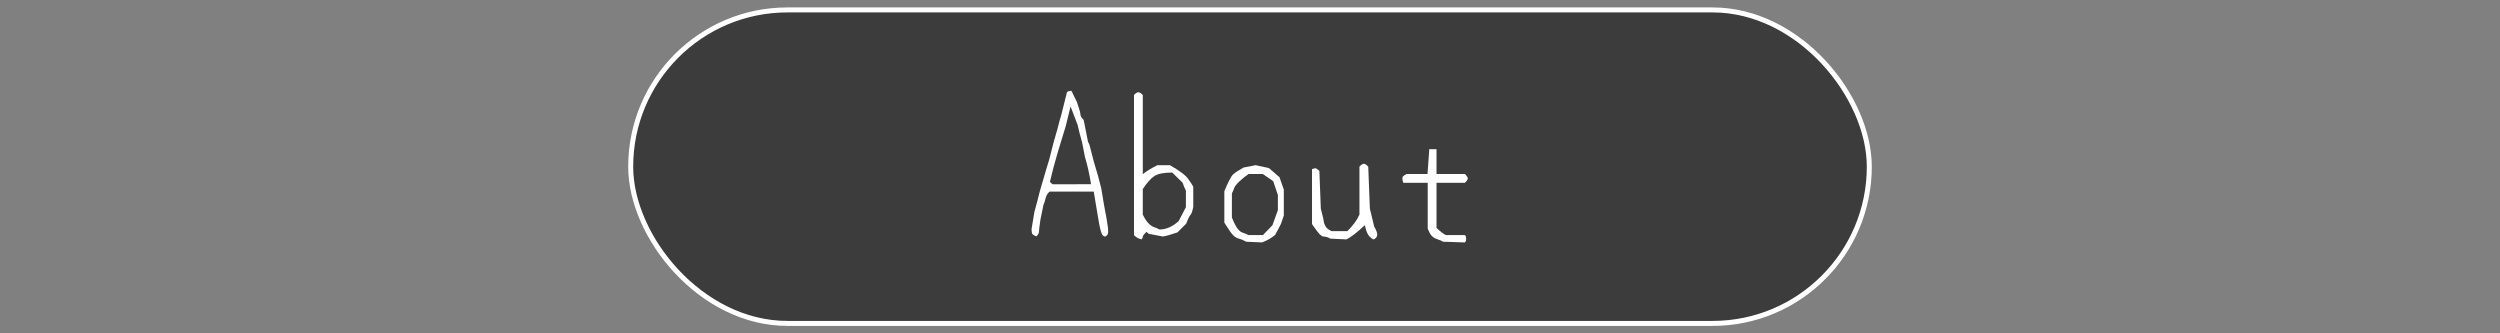 <?xml version="1.0" encoding="UTF-8" standalone="no"?>
<!-- Created with Inkscape (http://www.inkscape.org/) -->

<svg
   width="1500"
   height="200"
   viewBox="0 0 396.875 52.917"
   version="1.1"
   id="svg5"
   xml:space="preserve"
   inkscape:version="1.2 (dc2aedaf03, 2022-05-15)"
   sodipodi:docname="about.svg"
   xmlns:inkscape="http://www.inkscape.org/namespaces/inkscape"
   xmlns:sodipodi="http://sodipodi.sourceforge.net/DTD/sodipodi-0.dtd"
   xmlns="http://www.w3.org/2000/svg"
   xmlns:svg="http://www.w3.org/2000/svg"><rect x="0" y="0" width="396.875" height="52.917" fill="#808080" stroke="none"/><sodipodi:namedview
     id="namedview7"
     pagecolor="#989898"
     bordercolor="#666666"
     borderopacity="1.0"
     inkscape:showpageshadow="2"
     inkscape:pageopacity="0"
     inkscape:pagecheckerboard="0"
     inkscape:deskcolor="#d1d1d1"
     inkscape:document-units="px"
     showgrid="false"
     inkscape:zoom="0.7071068"
     inkscape:cx="412.24324"
     inkscape:cy="97.580733"
     inkscape:window-width="1920"
     inkscape:window-height="1027"
     inkscape:window-x="-8"
     inkscape:window-y="-8"
     inkscape:window-maximized="1"
     inkscape:current-layer="layer1" /><defs
     id="defs2" /><g
     inkscape:label="Layer 1"
     inkscape:groupmode="layer"
     id="layer1"><rect
       style="font-size:29.212px;line-height:1.25;font-family:SistersFL;-inkscape-font-specification:SistersFL;font-variant-ligatures:none;fill:#3c3c3c;fill-opacity:1;stroke:#ffffff;stroke-width:0.792;stroke-linecap:square;stroke-dasharray:none;stroke-opacity:1;paint-order:markers fill stroke"
       id="rect330"
       width="196.63"
       height="49.766"
       x="100.122"
       y="1.576"
       ry="24.883" /><path
       style="fill:#000000;stroke-width:0.265"
       id="path461"
       d="" /><path
       style="fill:#000000;stroke-width:0.265"
       id="path493"
       d="" /><path
       style="fill:#000000;stroke-width:0.265"
       id="path487"
       d="" /><path
       style="fill:#000000;stroke-width:0.265"
       id="path485"
       d="" /><path
       style="fill:#000000;stroke-width:0.265"
       id="path481"
       d="" /><path
       style="fill:#000000;stroke-width:0.265"
       id="path479"
       d="" /><g
       aria-label="Song Lyrics"
       transform="scale(0.984,1.016)"
       id="text993"
       style="font-size:28.524px;line-height:1.25;font-family:mini-wakuwaku;-inkscape-font-specification:mini-wakuwaku;font-variant-ligatures:none;stroke-width:1.244"><g
         aria-label="About"
         transform="scale(1.016,0.984)"
         id="text6179"
         style="font-size:29.212px;font-family:SistersFL;-inkscape-font-specification:SistersFL;fill:#ffffff;stroke-width:0.341"><path
           d="m 170.138,14.42 0.884,1.826 q 0.542,1.569 0.542,1.94 0,0.371 0.513,0.856 l 0.685,3.452 0.228,0.485 0.713,2.739 q 0.685,2.197 1.17,4.194 l 0.456,2.739 q 0.485,2.453 0.599,3.48 0.114,0.998 -0.114,1.198 -0.2,0.228 -0.371,0.228 -0.143,0 -0.371,-0.228 -0.228,-0.228 -0.542,-1.826 l -0.856,-5.078 h -7.018 q -0.485,0.456 -0.628,1.056 -0.114,0.599 -0.342,1.056 l -0.485,2.396 q -0.228,1.598 -0.228,1.883 0,0.314 -0.399,0.713 -0.513,-0.171 -0.656,-0.399 -0.114,-0.2 -0.114,-0.77 l 0.456,-2.739 q 0.371,-1.284 0.827,-3.138 1.198,-4.165 1.54,-5.221 l 0.713,-2.796 0.571,-1.968 q 0.371,-1.512 0.599,-2.197 l 0.913,-3.651 q 0.228,-0.228 0.713,-0.228 z m 3.109,14.834 q -0.371,-2.368 -0.97,-4.336 l -0.456,-2.339 q -0.371,-1.255 -0.713,-2.767 l -1.113,-2.91 -0.77,3.138 q -0.599,1.968 -1.312,4.308 -0.685,2.311 -1.198,4.536 l 0.399,0.371 z"
           id="path303" /><path
           d="m 181.464,27.656 q 0.941,-0.742 2.311,-1.426 h 1.997 q 2.339,1.341 2.91,2.197 0.599,0.827 0.799,1.227 v 3.167 q -0.2,1.084 -0.456,1.312 -0.228,0.228 -0.685,1.398 l -1.369,1.369 q -1.569,0.542 -2.311,0.656 l -2.254,-0.428 -0.342,-0.314 q -0.599,0.542 -0.599,0.77 0,0.228 -0.2,0.428 -0.628,-0.114 -1.198,-0.656 V 15.076 q 0.428,-0.428 0.685,-0.428 0.285,0 0.713,0.428 z m 2.653,8.786 q 1.569,0 3.052,-1.341 l 1.141,-2.197 v -2.653 q -0.285,-0.485 -0.513,-1.227 l -1.655,-1.626 q -2.025,0 -2.853,0.571 -0.827,0.542 -1.826,2.054 v 4.051 q 0.513,1.027 0.97,1.455 0.456,0.428 0.827,0.542 0.371,0.114 0.856,0.371 z"
           id="path305" /><path
           d="m 197.895,38.383 q -0.685,-0.371 -1.141,-0.485 -0.456,-0.086 -0.913,-0.513 -0.428,-0.428 -1.426,-2.025 v -4.992 q 0.913,-2.225 1.398,-2.682 0.513,-0.456 1.655,-1.084 l 1.911,-0.371 2.111,0.456 1.683,1.455 0.685,1.968 v 4.108 l -0.456,1.341 -0.913,1.74 q -0.884,0.742 -2.083,1.198 z m 0.371,-1.056 h 2.282 l 1.512,-1.569 q 0.485,-1.426 0.856,-2.396 v -2.396 l -0.742,-2.197 q -1.113,-0.742 -1.655,-1.141 h -2.254 q -0.799,0.542 -1.483,1.198 -0.685,0.656 -0.799,1.027 -0.114,0.371 -0.371,0.856 v 3.823 q 0.485,1.227 0.913,1.797 0.456,0.542 0.827,0.628 0.399,0.114 0.913,0.371 z"
           id="path307" /><path
           d="m 208.336,26.858 q 0.399,-0.143 0.542,-0.143 0.171,0 0.628,0.428 l 0.228,5.991 q 0.485,1.854 0.485,2.111 0,0.228 0.257,0.685 0.257,0.456 0.97,0.77 h 2.51 q 1.398,-1.398 1.911,-2.625 v -7.617 q 0.428,-0.456 0.685,-0.456 0.285,0 0.713,0.456 l 0.257,6.675 0.685,2.824 q 0.485,0.884 0.485,1.255 0,0.371 -0.228,0.571 -0.228,0.228 -0.371,0.228 -0.143,0 -0.628,-0.456 -0.456,-0.456 -0.742,-1.797 -1.826,1.712 -2.91,2.254 l -2.567,-0.114 q -0.086,-0.086 -0.485,-0.228 -0.399,-0.114 -0.628,-0.114 -0.2,0 -0.571,-0.342 -0.342,-0.342 -1.227,-1.626 z"
           id="path309" /><path
           d="m 226.708,29.026 h -3.88 q -0.143,-0.399 -0.143,-0.656 0,-0.285 0.143,-0.399 0.143,-0.143 0.513,-0.342 h 3.338 l 0.257,-3.594 V 23.691 h 1.17 v 3.937 h 4.507 q 0.456,0.456 0.456,0.713 0,0.257 -0.456,0.685 h -4.507 v 7.16 q 0.913,0.884 1.483,1.141 h 3.024 q 0.2,0.2 0.2,0.571 0,0.399 -0.2,0.599 l -3.48,-0.114 q -0.342,-0.228 -0.913,-0.399 -0.542,-0.171 -0.884,-0.542 -0.314,-0.342 -0.628,-1.141 z"
           id="path311" /></g></g></g></svg>
